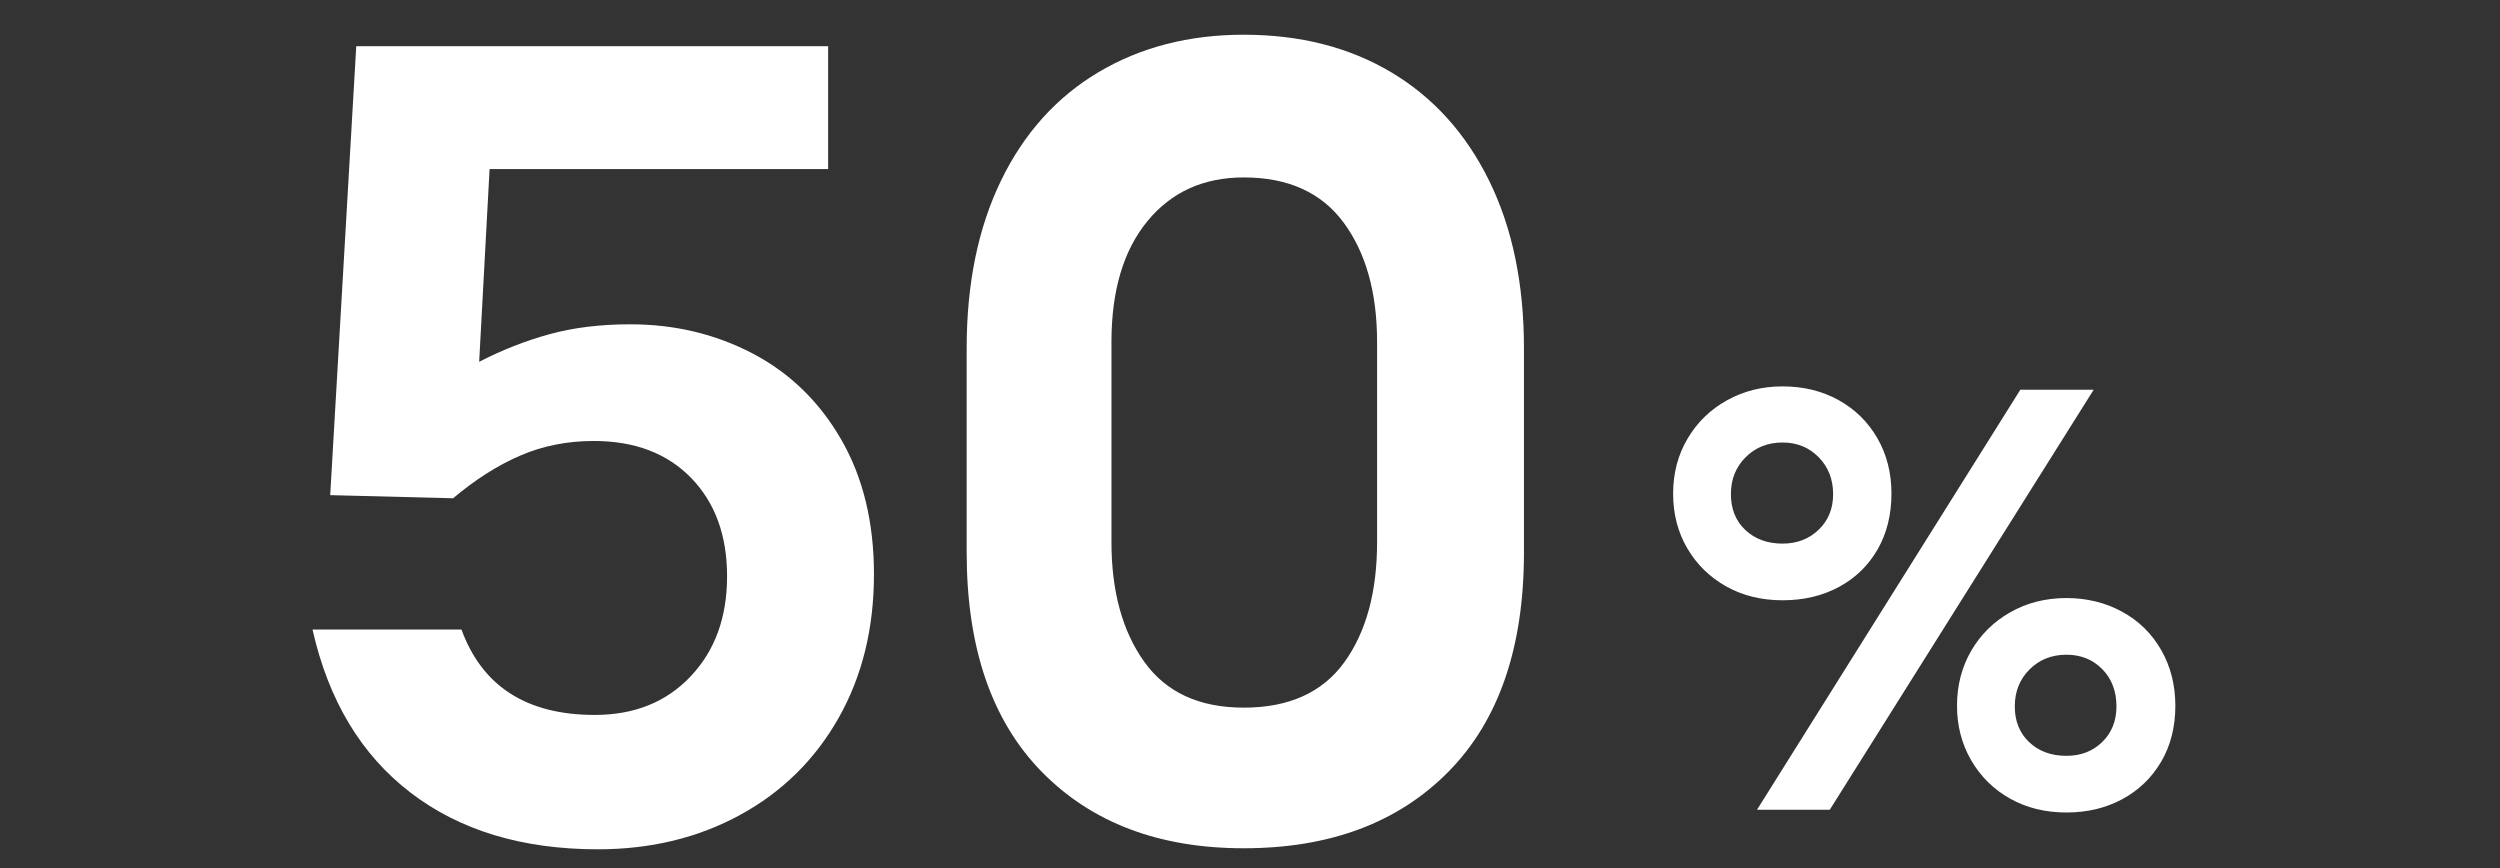<?xml version="1.0" encoding="UTF-8"?>
<svg width="144px" height="50px" viewBox="0 0 144 50" version="1.1" xmlns="http://www.w3.org/2000/svg" xmlns:xlink="http://www.w3.org/1999/xlink">
    <rect x="0" y="0" width="144" height="50" fill="#333333" stroke="none"/>
    <title>矩形</title>
    <g id="页面-1" stroke="none" stroke-width="1" fill="none" fill-rule="evenodd">
        <g id="2560" transform="translate(-1199, -24824)">
            <g id="编组-14" transform="translate(978, 24811)">
                <g id="编组-61" transform="translate(220, 8)"></g>
                <rect id="矩形" x="221" y="0" width="144" height="75"></rect>
                <path d="M255.44,61.92 C258.48,61.92 261.21,61.26 263.63,59.94 C266.05,58.62 267.94,56.76 269.3,54.36 C270.66,51.96 271.34,49.2 271.34,46.08 C271.34,43.08 270.71,40.49 269.45,38.31 C268.19,36.13 266.49,34.48 264.35,33.36 C262.21,32.24 259.86,31.68 257.3,31.68 C255.58,31.68 254.03,31.87 252.65,32.25 C251.27,32.63 249.92,33.16 248.6,33.84 L248.6,33.84 L249.2,22.74 L268.7,22.74 L268.7,15.66 L241.52,15.66 L240.02,41.52 L247.1,41.7 C248.38,40.62 249.67,39.8 250.97,39.24 C252.27,38.68 253.68,38.4 255.2,38.4 C257.56,38.4 259.43,39.11 260.81,40.53 C262.19,41.95 262.88,43.84 262.88,46.2 C262.88,48.56 262.18,50.48 260.78,51.96 C259.38,53.44 257.54,54.18 255.26,54.18 C251.34,54.18 248.78,52.54 247.58,49.26 L247.58,49.26 L239,49.26 C239.92,53.34 241.8,56.47 244.64,58.65 C247.48,60.83 251.08,61.92 255.44,61.92 Z M292.64,61.86 C297.6,61.86 301.53,60.39 304.43,57.45 C307.33,54.51 308.78,50.3 308.78,44.82 L308.78,44.82 L308.78,33.06 C308.78,29.34 308.11,26.12 306.77,23.4 C305.43,20.68 303.55,18.6 301.13,17.16 C298.71,15.72 295.88,15 292.64,15 C289.48,15 286.69,15.72 284.27,17.16 C281.85,18.6 279.98,20.68 278.66,23.4 C277.34,26.12 276.68,29.34 276.68,33.06 L276.68,33.06 L276.68,44.82 C276.68,50.3 278.12,54.51 281,57.45 C283.88,60.39 287.76,61.86 292.64,61.86 Z M292.64,53.76 C290.08,53.76 288.17,52.88 286.91,51.12 C285.65,49.36 285.02,47.06 285.02,44.22 L285.02,44.22 L285.02,32.7 C285.02,29.74 285.71,27.42 287.09,25.74 C288.47,24.06 290.32,23.22 292.64,23.22 C295.2,23.22 297.12,24.09 298.4,25.83 C299.68,27.57 300.32,29.86 300.32,32.7 L300.32,32.7 L300.32,44.22 C300.32,47.1 299.69,49.41 298.43,51.15 C297.17,52.89 295.24,53.76 292.64,53.76 Z M323.676,47.576 C324.892,47.576 325.975,47.32 326.924,46.808 C327.873,46.296 328.615,45.576 329.148,44.648 C329.681,43.72 329.948,42.648 329.948,41.432 C329.948,40.237 329.676,39.171 329.132,38.232 C328.588,37.293 327.841,36.563 326.892,36.04 C325.943,35.517 324.871,35.256 323.676,35.256 C322.503,35.256 321.436,35.523 320.476,36.056 C319.516,36.589 318.759,37.325 318.204,38.264 C317.649,39.203 317.372,40.259 317.372,41.432 C317.372,42.605 317.644,43.656 318.188,44.584 C318.732,45.512 319.479,46.243 320.428,46.776 C321.377,47.309 322.46,47.576 323.676,47.576 Z M326.396,59.64 L341.596,35.448 L337.372,35.448 L322.204,59.64 L326.396,59.64 Z M323.676,44.312 C322.801,44.312 322.087,44.051 321.532,43.528 C320.977,43.005 320.7,42.317 320.7,41.464 C320.7,40.611 320.983,39.901 321.548,39.336 C322.113,38.771 322.823,38.488 323.676,38.488 C324.508,38.488 325.201,38.771 325.756,39.336 C326.311,39.901 326.588,40.611 326.588,41.464 C326.588,42.296 326.311,42.979 325.756,43.512 C325.201,44.045 324.508,44.312 323.676,44.312 Z M340.028,59.8 C341.223,59.8 342.295,59.544 343.244,59.032 C344.193,58.52 344.94,57.8 345.484,56.872 C346.028,55.944 346.3,54.872 346.3,53.656 C346.3,52.461 346.028,51.389 345.484,50.44 C344.94,49.491 344.188,48.755 343.228,48.232 C342.268,47.709 341.201,47.448 340.028,47.448 C338.833,47.448 337.756,47.72 336.796,48.264 C335.836,48.808 335.084,49.549 334.54,50.488 C333.996,51.427 333.724,52.483 333.724,53.656 C333.724,54.808 333.996,55.853 334.54,56.792 C335.084,57.731 335.831,58.467 336.78,59 C337.729,59.533 338.812,59.8 340.028,59.8 Z M340.028,56.536 C339.153,56.536 338.439,56.275 337.884,55.752 C337.329,55.229 337.052,54.541 337.052,53.688 C337.052,52.835 337.335,52.125 337.9,51.56 C338.465,50.995 339.175,50.712 340.028,50.712 C340.86,50.712 341.548,50.989 342.092,51.544 C342.636,52.099 342.908,52.813 342.908,53.688 C342.908,54.52 342.636,55.203 342.092,55.736 C341.548,56.269 340.86,56.536 340.028,56.536 Z" id="50%" fill="#FFFFFF" fill-rule="nonzero"></path>
            </g>
        </g>
    </g>
</svg>